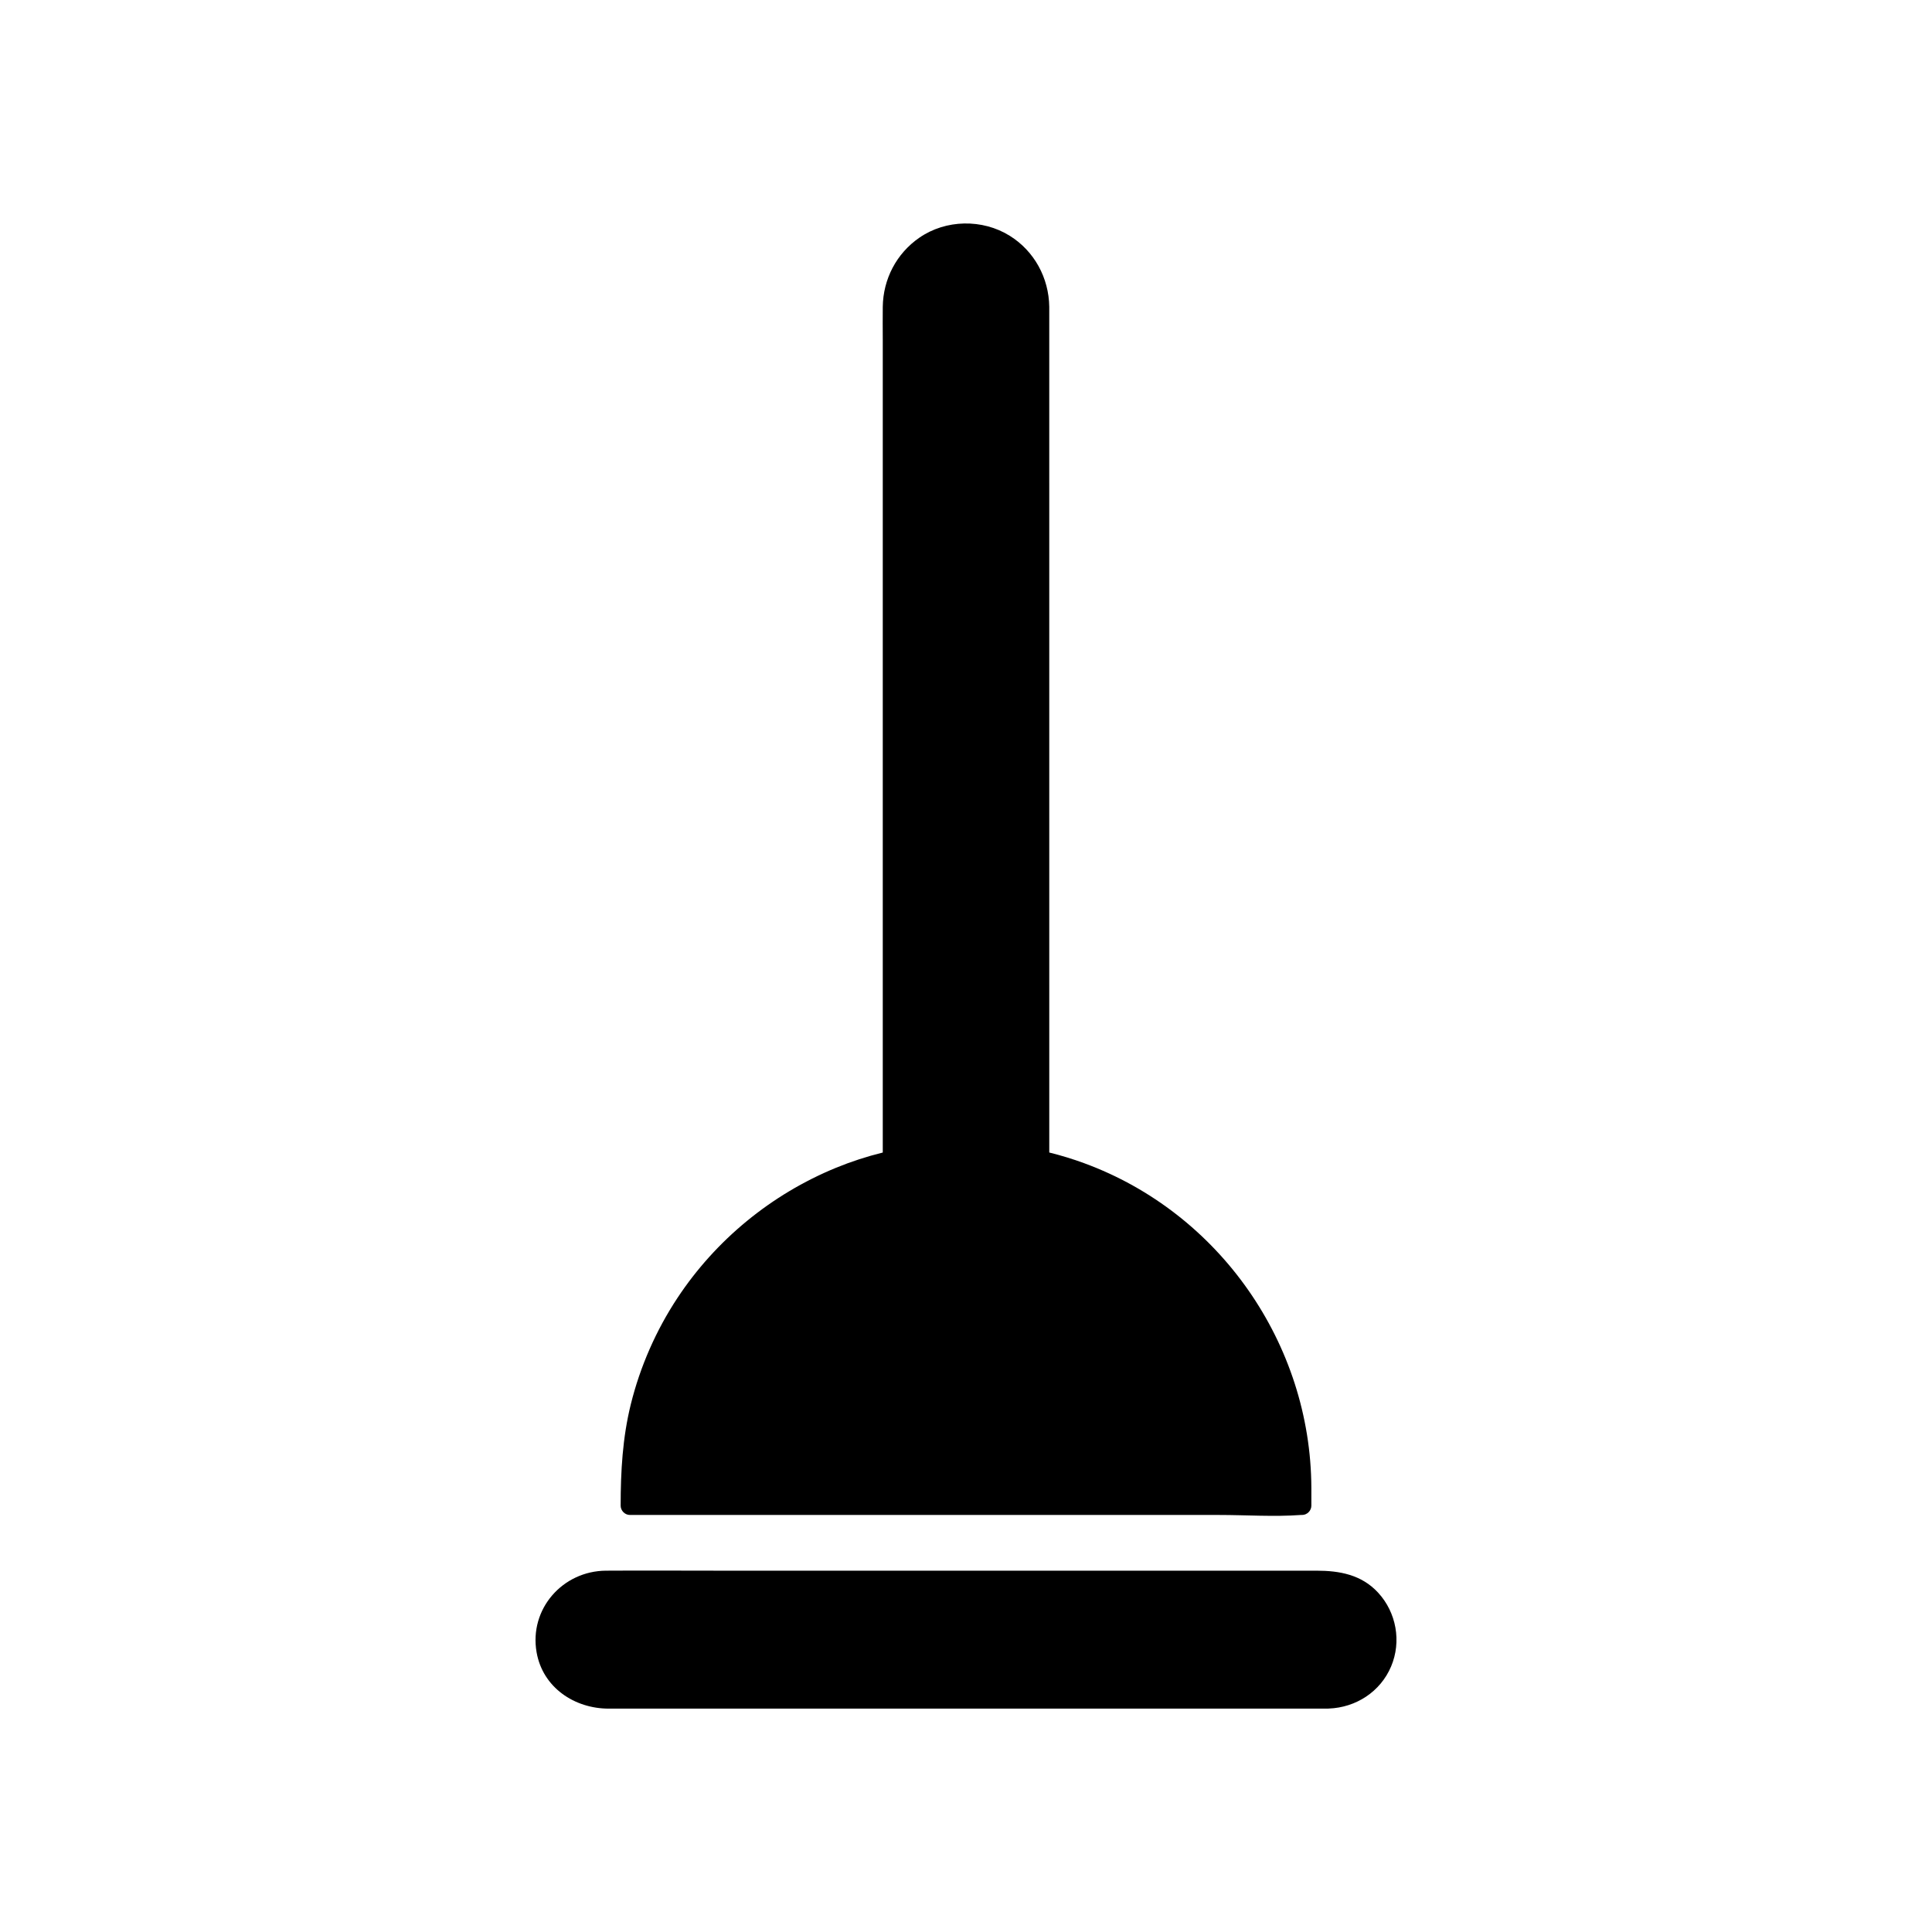 <?xml version="1.0" encoding="UTF-8"?>
<!-- Uploaded to: SVG Repo, www.svgrepo.com, Generator: SVG Repo Mixer Tools -->
<svg fill="#000000" width="800px" height="800px" version="1.1" viewBox="144 144 512 512" xmlns="http://www.w3.org/2000/svg">
 <g>
  <path d="m512.66 585.62c-2.832 6.707-9.316 10.895-16.512 11.164-0.102 0.012-0.207 0.02-0.316 0.02h-190.52c-9.059 0-17.473-5.59-19.109-14.926-2.012-11.477 6.906-21.559 18.387-21.633 9.996-0.062 19.996 0 29.992 0h158.3c6.09 0 11.926 1.047 16.324 5.816 4.848 5.25 6.238 12.969 3.453 19.559z"/>
  <path d="m431.36 452.27c-3.047-1.117-6.148-2.066-9.293-2.844l-0.004-221.73c0-0.801 0.016-1.605 0-2.406-0.109-7.641-3.945-14.742-10.469-18.805-7.242-4.516-16.961-4.348-23.988 0.527-6.051 4.195-9.559 10.945-9.664 18.293-0.043 2.867 0 5.742 0 8.609v215.52c-4.234 1.043-8.398 2.402-12.438 4.059-17.082 7.019-31.777 19.059-41.973 34.473-5.676 8.59-9.891 18.203-12.363 28.195-2.188 8.855-2.688 17.781-2.688 26.859 0 1.328 1.125 2.461 2.461 2.461h156.11c7.168 0 14.559 0.523 21.711 0 0.098-0.012 0.203 0 0.301 0 1.328 0 2.461-1.133 2.461-2.461v-4.742-0.012c-0.156-38.121-24.344-72.84-60.168-85.992z"/>
 </g>
</svg>